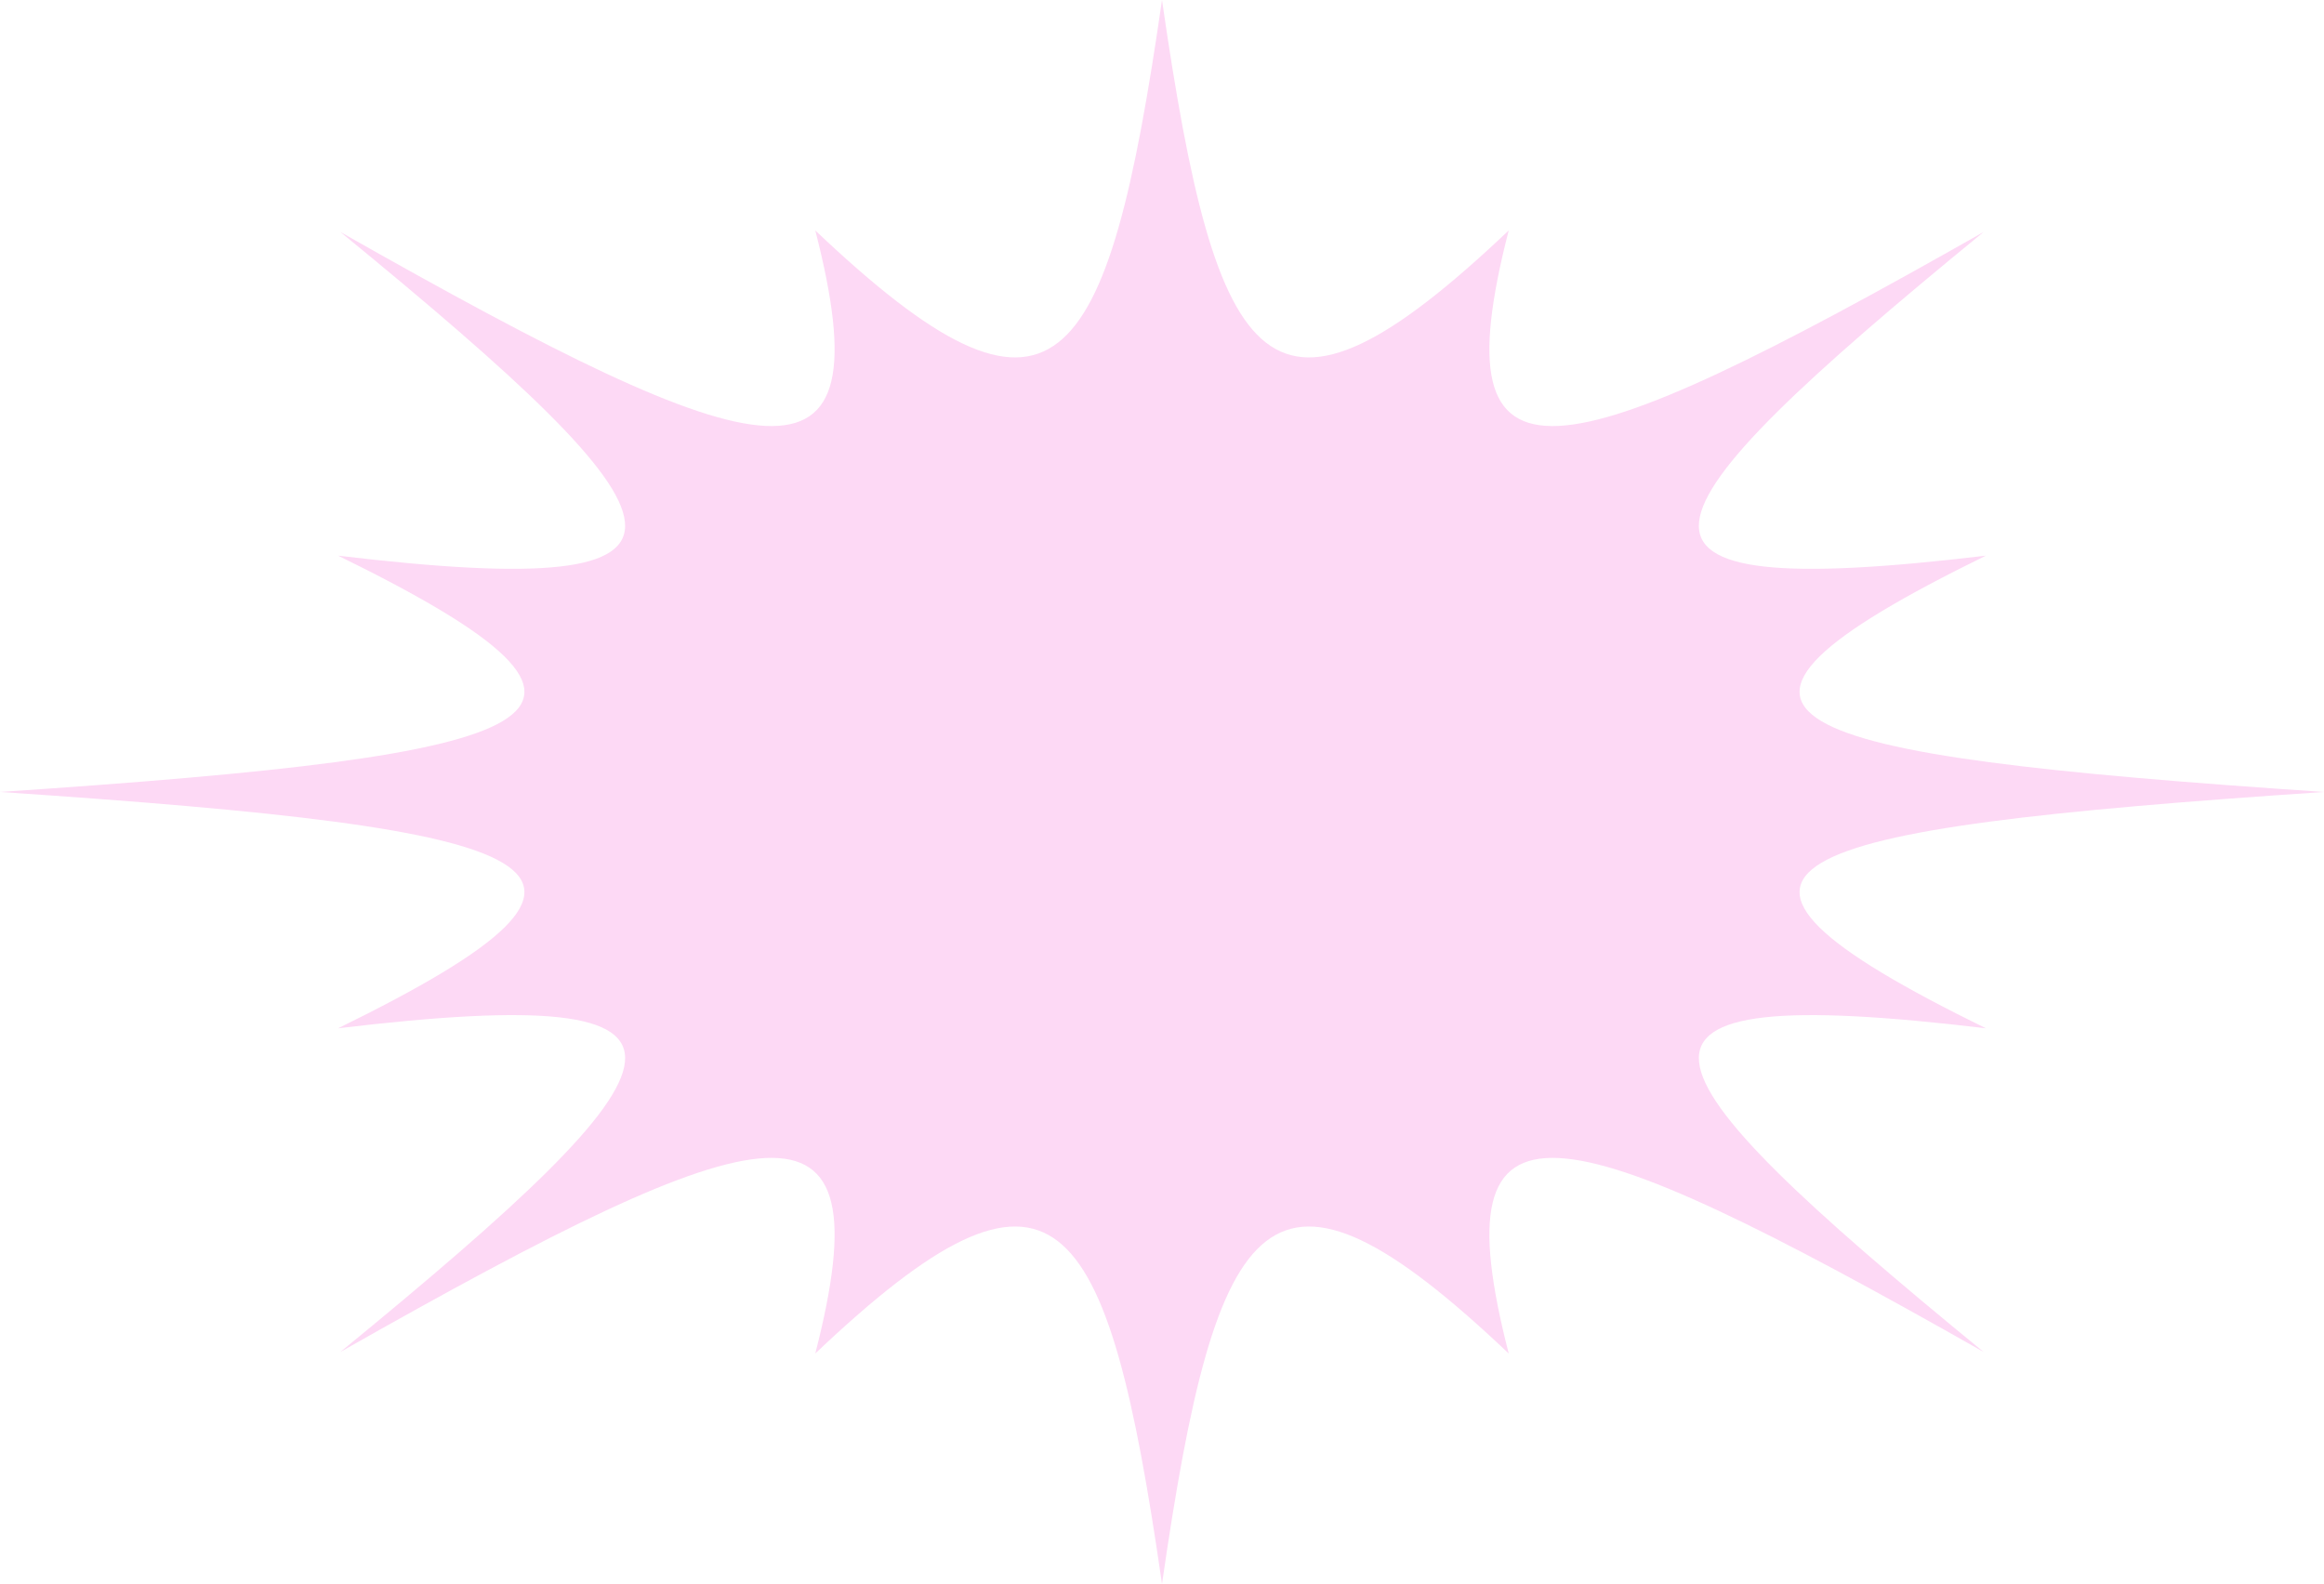 <svg xmlns="http://www.w3.org/2000/svg" xmlns:xlink="http://www.w3.org/1999/xlink" width="1350.567" height="920.514" viewBox="0 0 1350.567 920.514">
  <defs>
    <clipPath id="clip-path">
      <path id="Tracé_6504" data-name="Tracé 6504" d="M0-1098.307H1350.567v-920.514H0Z" transform="translate(0 2018.821)" fill="#fdd9f5"/>
    </clipPath>
  </defs>
  <g id="Groupe_6640" data-name="Groupe 6640" transform="translate(0 2018.821)">
    <g id="Groupe_6639" data-name="Groupe 6639" transform="translate(0 -2018.821)" clip-path="url(#clip-path)">
      <g id="Groupe_6638" data-name="Groupe 6638" transform="translate(0 0)">
        <path id="Tracé_6503" data-name="Tracé 6503" d="M-304.866-549.153c-323.23,21.7-390.391,42.381-196.487,137.333-235.029-28.079-208.99,18.116-1.3,188.118-249.426-141.555-317.2-159.3-276,.885C-917.967-354.978-948.305-309.2-980.15-88.9c-31.843-220.306-62.181-266.081-201.489-133.921,41.194-160.19-26.583-142.44-276.008-.885,207.691-170,233.73-216.2-1.3-188.118,193.9-94.952,126.742-115.629-196.488-137.333,323.23-21.7,390.392-42.382,196.488-137.331,235.029,28.079,208.989-18.115,1.3-188.12,249.426,141.558,317.2,159.3,276.008-.885,139.308,132.161,169.646,86.387,201.489-133.921C-948.305-789.1-917.967-743.329-778.656-875.49c-41.2,160.19,26.578,142.443,276,.885-207.691,170.005-233.73,216.2,1.3,188.12-193.9,94.949-126.743,115.627,196.487,137.331" transform="translate(1655.433 1009.41)" fill="#fdd9f5"/>
      </g>
    </g>
  </g>
</svg>
